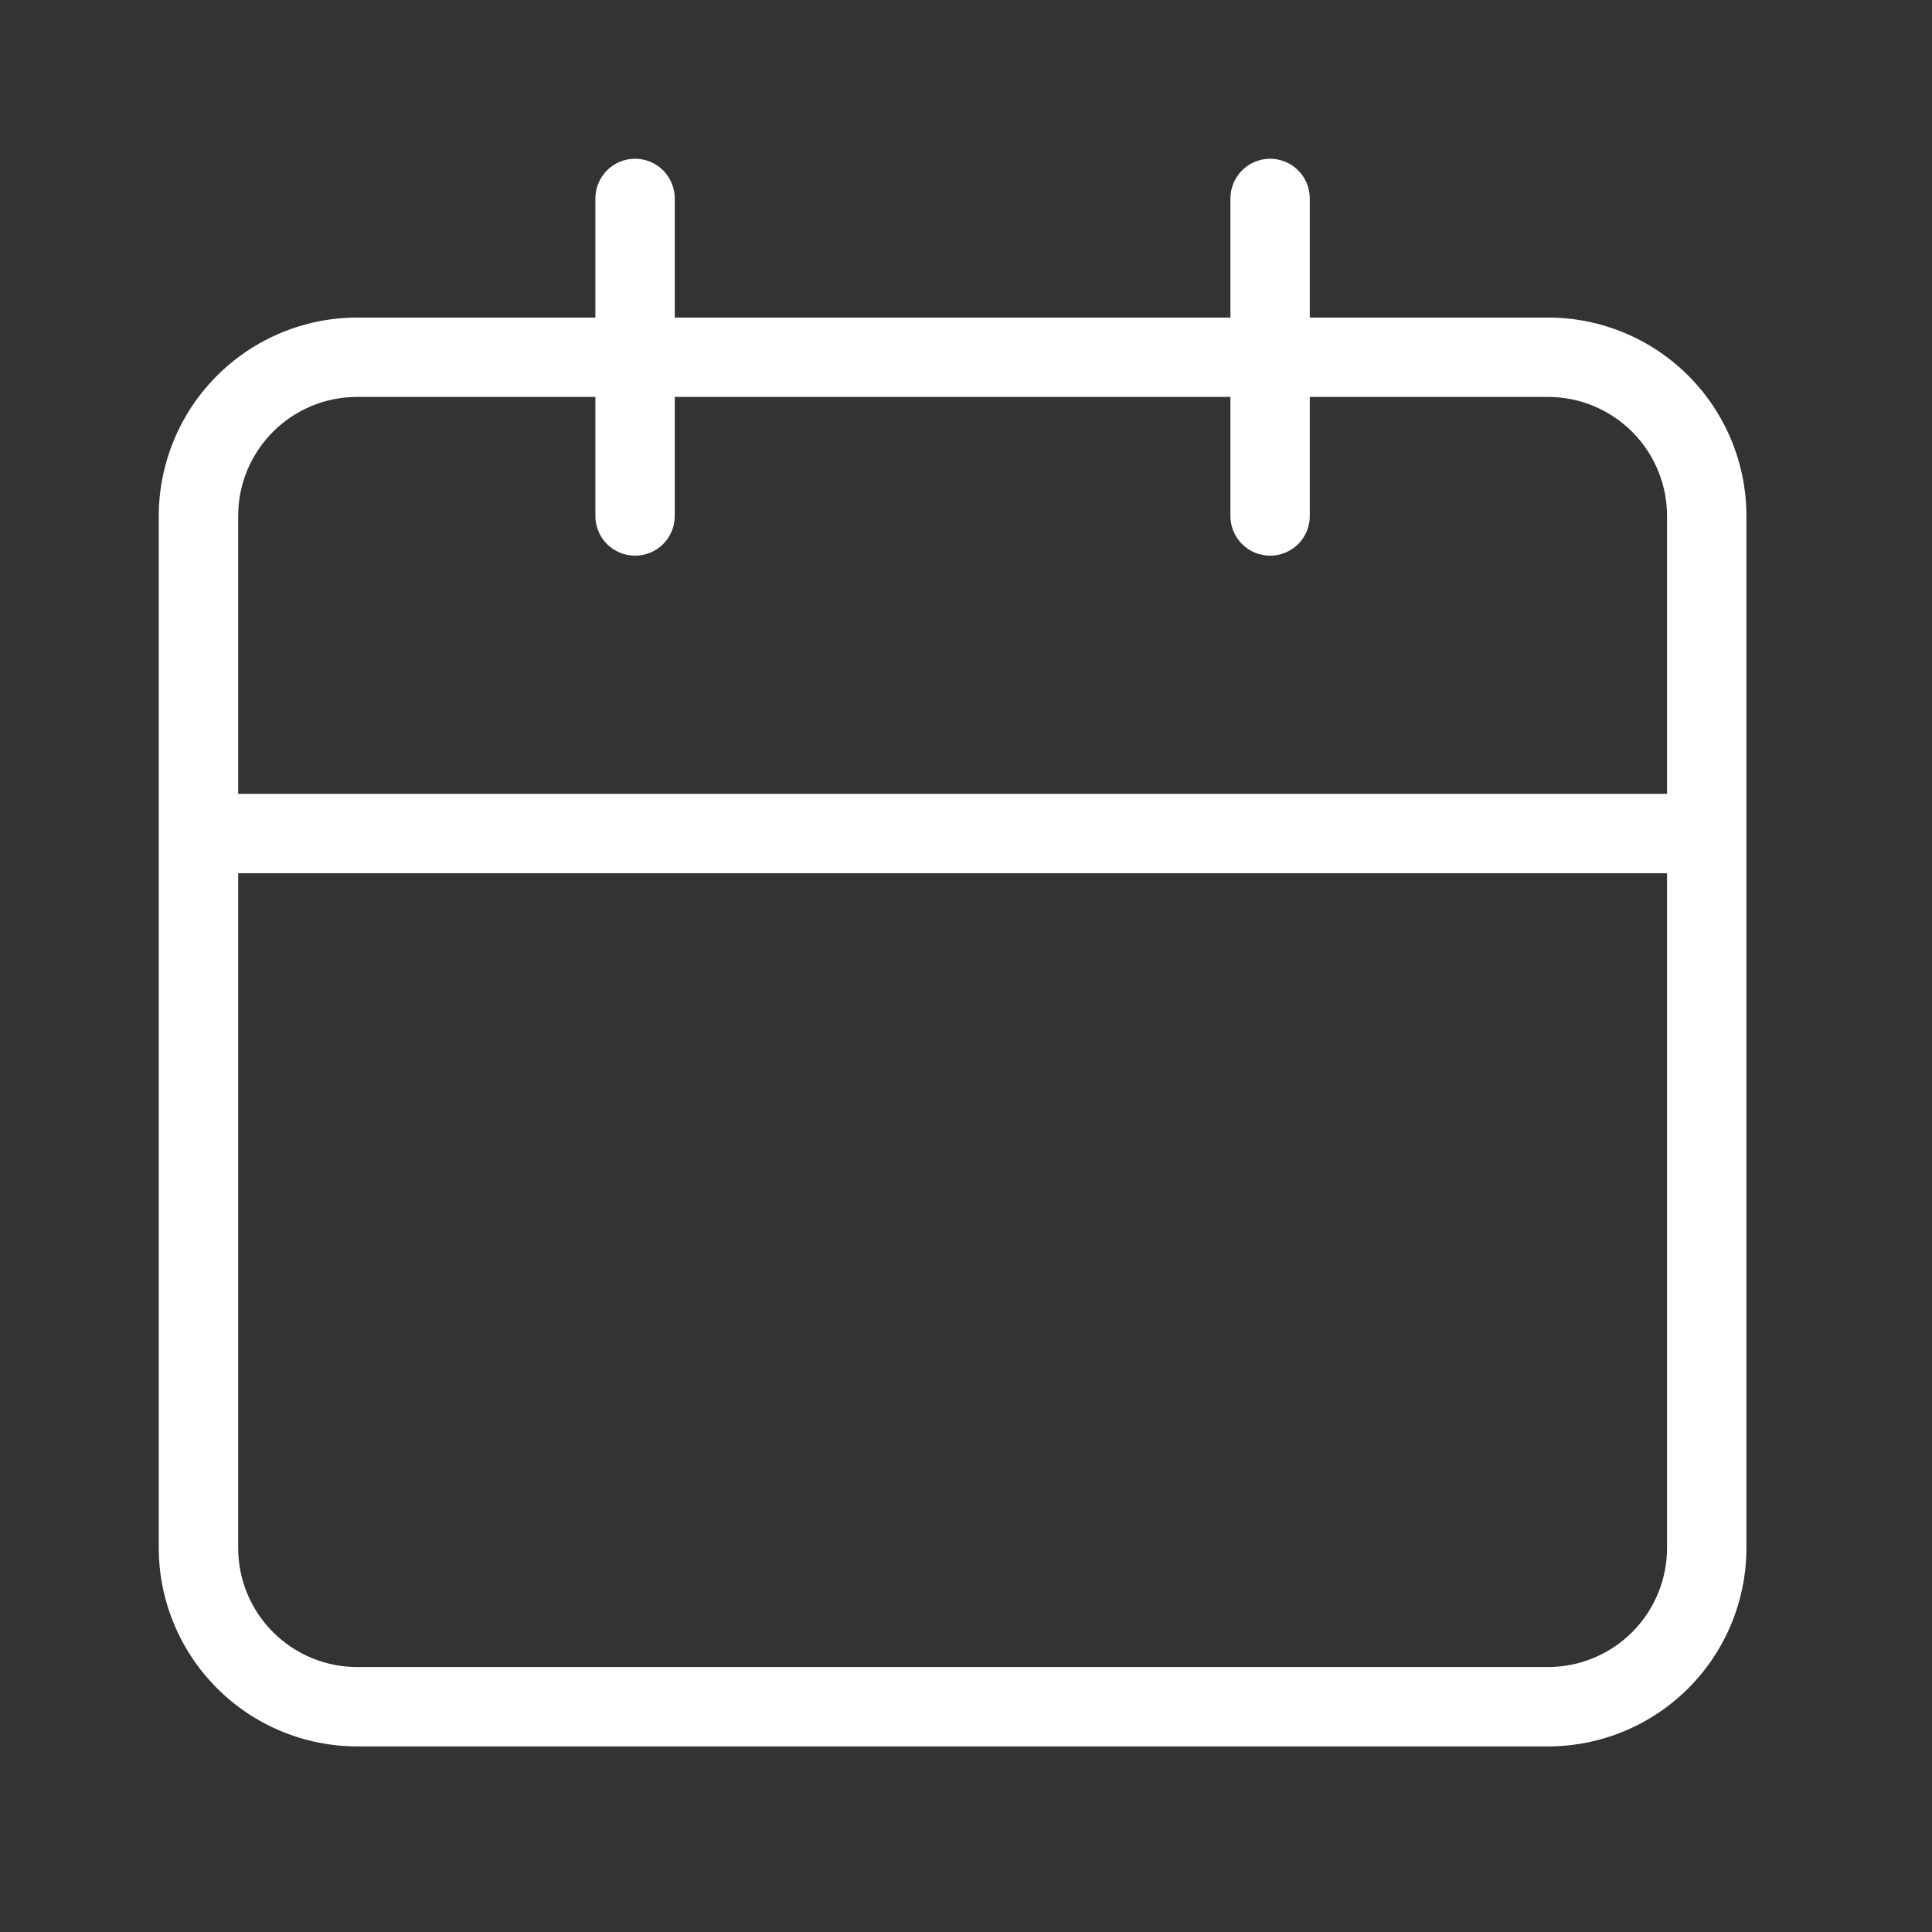 <svg width="36" height="36" viewBox="0 0 36 36" fill="none" xmlns="http://www.w3.org/2000/svg">
<rect x="0" y="0" width="36" height="36" fill="#333333" stroke="none"/>
<path d="M28.844 5.917H24.406V3.698C24.406 3.502 24.328 3.314 24.19 3.175C24.051 3.036 23.863 2.958 23.667 2.958C23.471 2.958 23.283 3.036 23.144 3.175C23.005 3.314 22.927 3.502 22.927 3.698V5.917H12.573V3.698C12.573 3.502 12.495 3.314 12.357 3.175C12.218 3.036 12.03 2.958 11.834 2.958C11.637 2.958 11.449 3.036 11.31 3.175C11.172 3.314 11.094 3.502 11.094 3.698V5.917H6.656C5.676 5.918 4.736 6.308 4.043 7.001C3.35 7.694 2.96 8.634 2.958 9.615V28.844C2.96 29.824 3.35 30.764 4.043 31.457C4.736 32.151 5.676 32.541 6.656 32.542H28.844C29.825 32.542 30.765 32.152 31.459 31.459C32.152 30.765 32.542 29.825 32.542 28.844V9.615C32.542 8.634 32.152 7.693 31.459 7C30.765 6.306 29.825 5.917 28.844 5.917ZM31.063 28.844C31.063 29.432 30.829 29.997 30.413 30.413C29.997 30.829 29.432 31.063 28.844 31.063H6.656C6.068 31.063 5.504 30.829 5.088 30.413C4.671 29.997 4.438 29.432 4.438 28.844V16.271H31.063V28.844ZM31.063 14.792H4.438V9.615C4.438 8.39 5.429 7.396 6.656 7.396H11.094V9.615C11.094 9.811 11.172 9.999 11.31 10.138C11.449 10.276 11.637 10.354 11.834 10.354C12.03 10.354 12.218 10.276 12.357 10.138C12.495 9.999 12.573 9.811 12.573 9.615V7.396H22.927V9.615C22.927 9.811 23.005 9.999 23.144 10.138C23.283 10.276 23.471 10.354 23.667 10.354C23.863 10.354 24.051 10.276 24.19 10.138C24.328 9.999 24.406 9.811 24.406 9.615V7.396H28.844C29.432 7.396 29.997 7.63 30.413 8.046C30.829 8.462 31.063 9.026 31.063 9.615V14.792Z" fill="white"/>
</svg>
